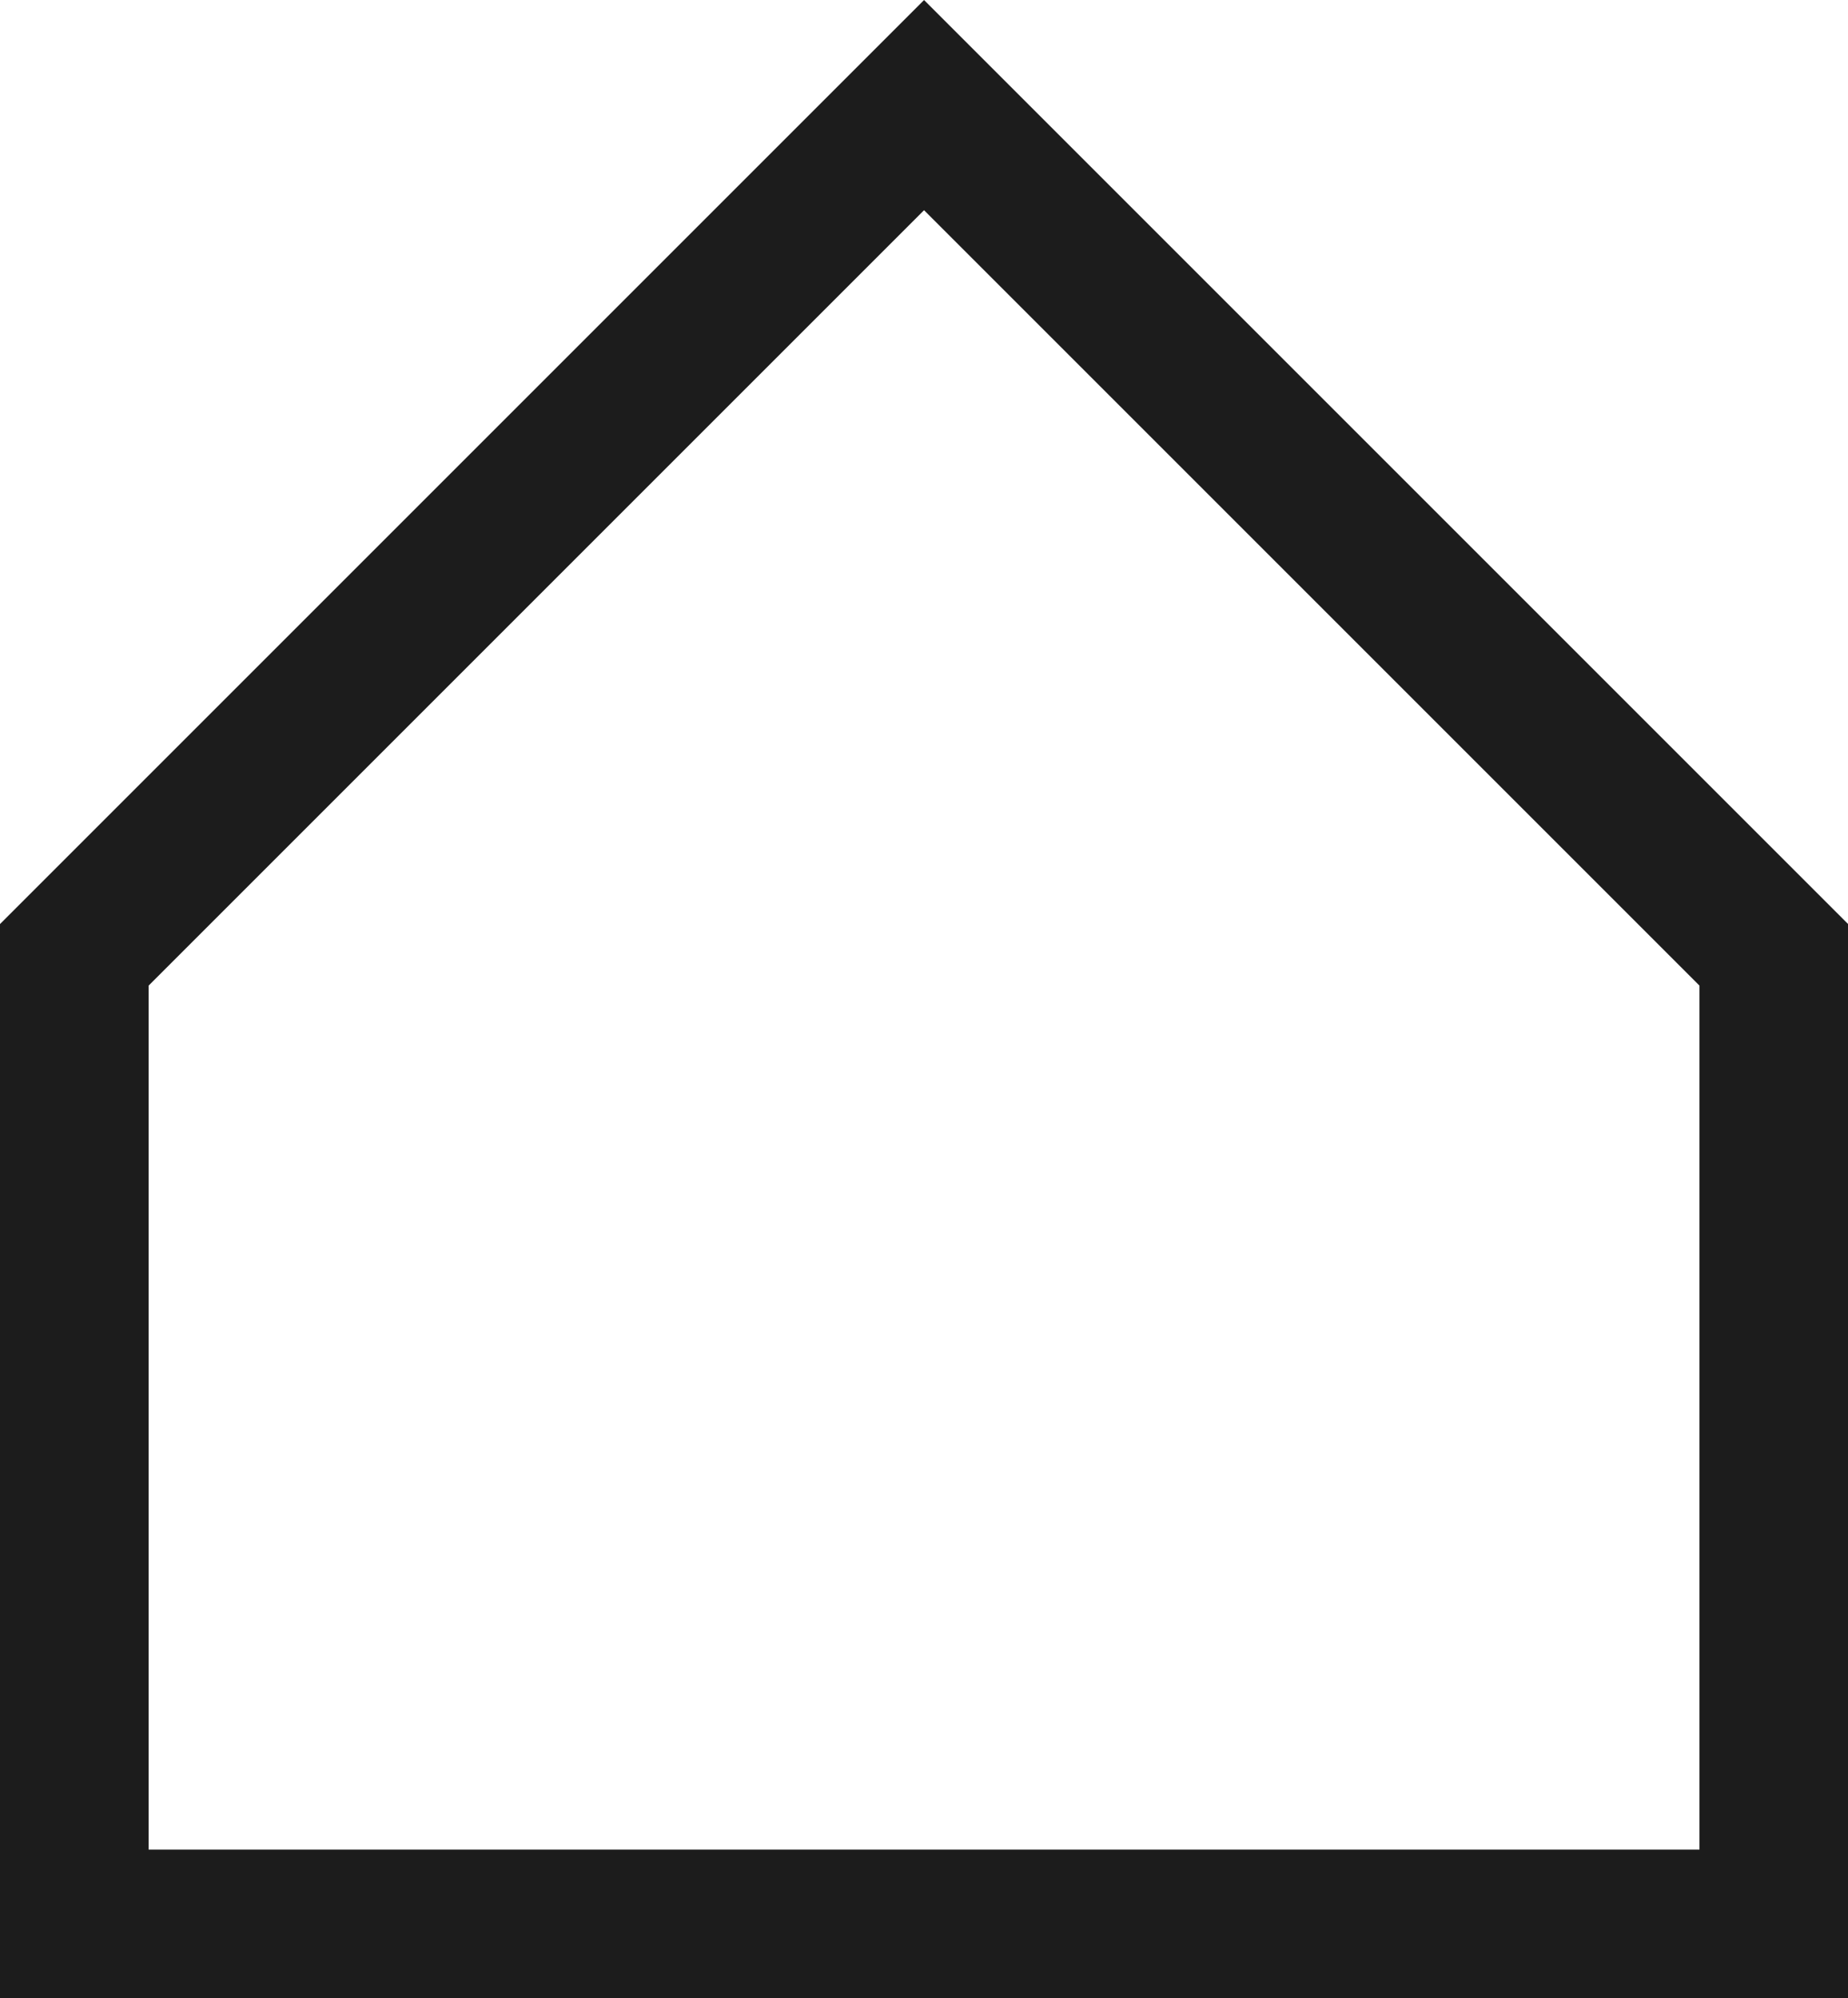 <svg xmlns="http://www.w3.org/2000/svg" width="18.651" height="20.168" viewBox="0 0 18.651 20.168">
  <g id="グループ_12864" data-name="グループ 12864" transform="translate(0.28 -9.604)">
    <g id="グループ_12868" data-name="グループ 12868" transform="translate(0 10)">
      <path id="パス_66424" data-name="パス 66424" d="M11.522,18.923h6.03V9.142L8.976.566.4,9.142v9.781H11.522Z" transform="translate(0.07 0.099)" fill="none" stroke="#1c1c1c" stroke-miterlimit="10" stroke-width="1.5"/>
    </g>
  </g>
</svg>
